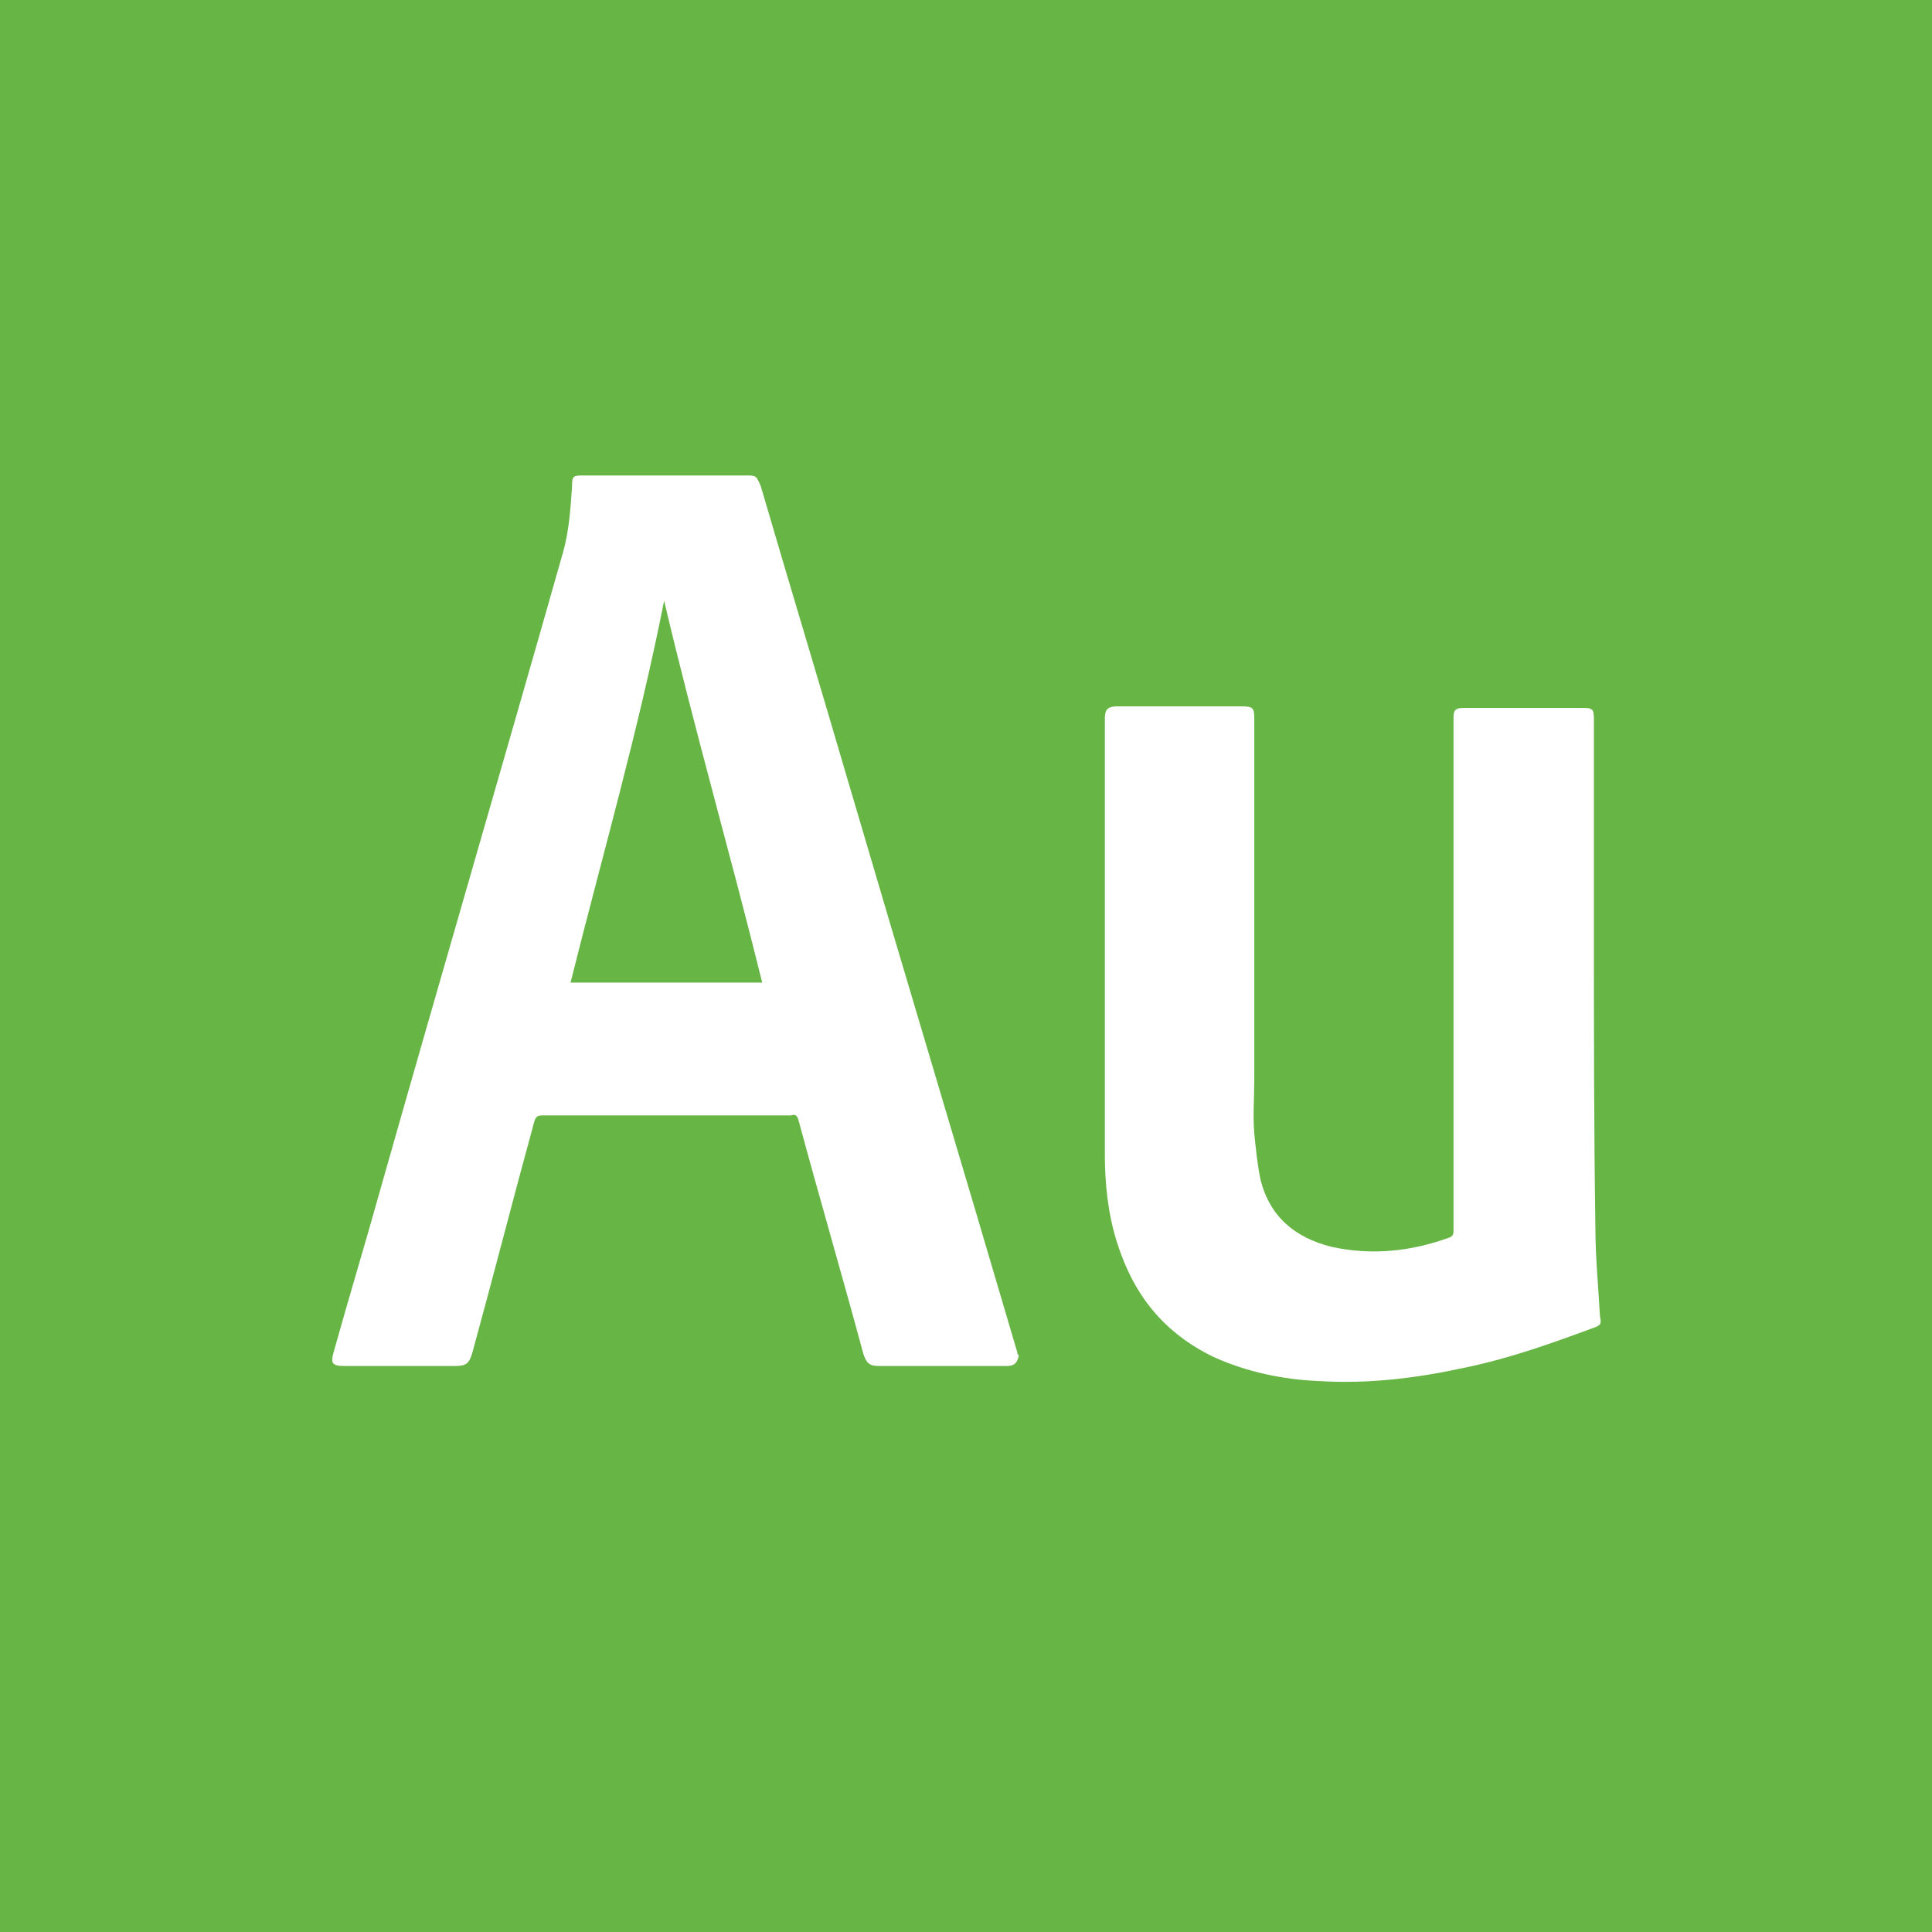 <?xml version="1.0" encoding="utf-8"?>
<!-- Generator: Adobe Illustrator 23.0.0, SVG Export Plug-In . SVG Version: 6.00 Build 0)  -->
<svg version="1.1" id="Layer_1" xmlns="http://www.w3.org/2000/svg" xmlns:xlink="http://www.w3.org/1999/xlink" x="0px" y="0px"
	 viewBox="0 0 128 128" style="enable-background:new 0 0 128 128;" xml:space="preserve">
<style type="text/css">
	.st0{fill:#67B645;}
</style>
<g>
	<path class="st0" d="M37.8,65.1c4.3,0,8.5,0,12.7,0C48.4,56.6,46,48.3,44,39.8C42.3,48.4,39.9,56.7,37.8,65.1z"/>
	<path class="st0" d="M0,0v128h128V0H0z M66.7,90.5c-2.8,0-5.7,0-8.5,0c-0.6,0-0.8-0.2-1-0.8c-1.4-5.2-2.9-10.3-4.3-15.5
		c-0.1-0.3-0.2-0.4-0.5-0.3c-5.5,0-11,0-16.5,0c-0.3,0-0.4,0.1-0.5,0.4c-1.4,5.1-2.7,10.2-4.1,15.3c-0.2,0.7-0.4,0.9-1.1,0.9
		c-2.5,0-5,0-7.4,0c-0.8,0-0.9-0.2-0.7-0.9c1-3.6,2.1-7.2,3.1-10.8c4-14.1,8.1-28.1,12.1-42.2c0.4-1.4,0.5-2.9,0.6-4.4
		c0-0.7,0.1-0.7,0.8-0.7c1.8,0,3.6,0,5.4,0c1.8,0,3.5,0,5.3,0c0.7,0,0.7,0,1,0.7c1.9,6.5,3.9,13.1,5.8,19.6
		c3.7,12.6,7.5,25.2,11.2,37.8c0,0.1,0,0.1,0.1,0.2C67.4,90.3,67.2,90.5,66.7,90.5z M105.5,88c-2.7,1-5.5,2-8.4,2.6
		c-3.2,0.7-6.4,1.1-9.7,0.9c-2.4-0.1-4.8-0.6-7-1.6c-3.3-1.6-5.3-4.1-6.4-7.6c-0.6-1.9-0.8-3.9-0.8-5.8c0-9.6,0-19.2,0-28.9
		c0-0.6,0.2-0.8,0.8-0.8c2.8,0,5.5,0,8.3,0c0.7,0,0.8,0.1,0.8,0.8c0,8,0,15.9,0,23.9c0,1.2-0.1,2.4,0,3.6c0.1,1,0.2,2,0.4,3
		c0.6,2.5,2.3,3.9,4.7,4.5c2.7,0.6,5.3,0.3,7.8-0.6c0.3-0.1,0.3-0.3,0.3-0.5c0-5.6,0-11.3,0-16.9s0-11.2,0-16.7c0-0.1,0-0.3,0-0.4
		c0-0.5,0.2-0.6,0.7-0.6c2.6,0,5.3,0,7.9,0c0.6,0,0.7,0.1,0.7,0.7c0,4.6,0,9.2,0,13.8c0,6.7,0,13.3,0.1,20c0,1.9,0.2,3.9,0.3,5.8
		C106.1,87.7,106.1,87.8,105.5,88z"/>
</g>
</svg>
